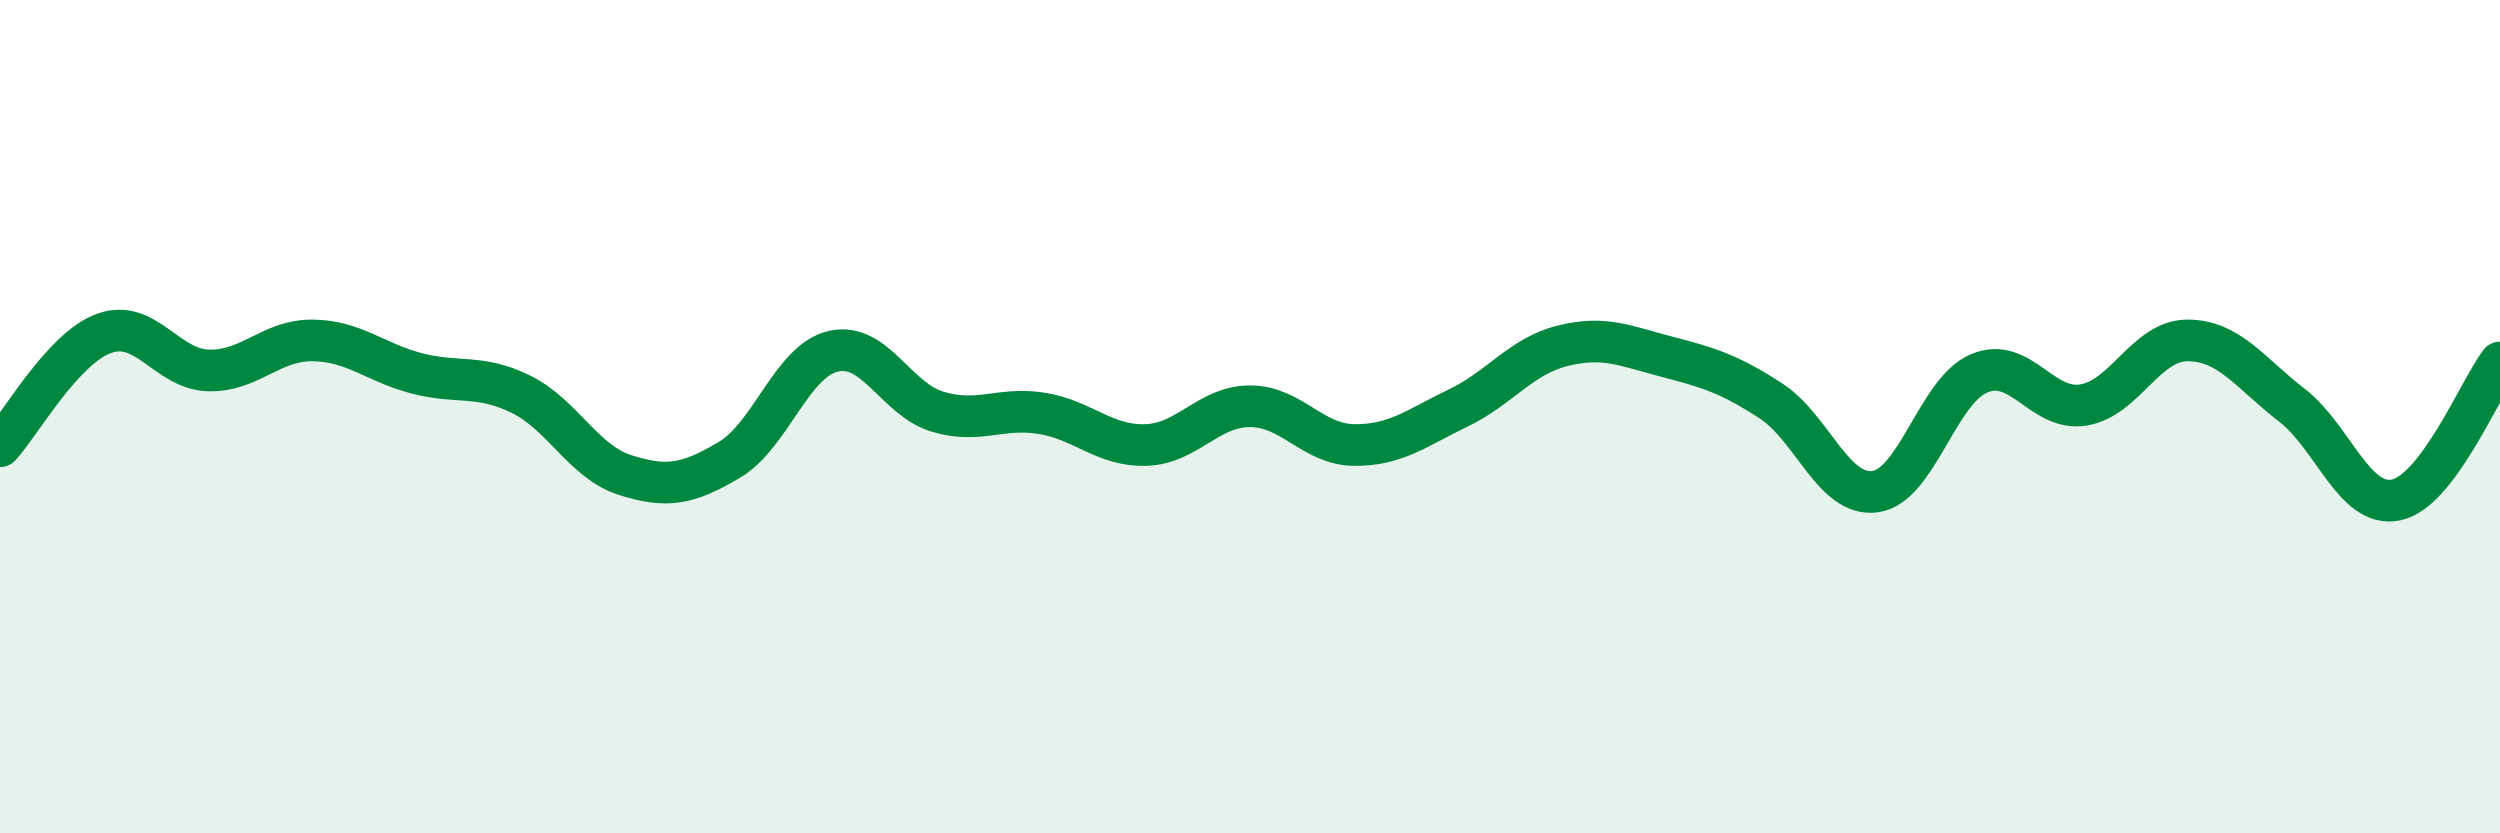 
    <svg width="60" height="20" viewBox="0 0 60 20" xmlns="http://www.w3.org/2000/svg">
      <path
        d="M 0,10.71 C 0.5,10.17 1.5,8.36 2.5,8 C 3.5,7.64 4,8.86 5,8.89 C 6,8.92 6.5,8.16 7.5,8.17 C 8.5,8.18 9,8.7 10,8.96 C 11,9.22 11.5,8.97 12.5,9.46 C 13.5,9.95 14,11.08 15,11.4 C 16,11.72 16.5,11.63 17.5,11.04 C 18.5,10.45 19,8.66 20,8.43 C 21,8.2 21.5,9.58 22.5,9.88 C 23.5,10.18 24,9.76 25,9.92 C 26,10.08 26.5,10.71 27.5,10.68 C 28.5,10.65 29,9.75 30,9.75 C 31,9.75 31.5,10.67 32.5,10.68 C 33.5,10.69 34,10.27 35,9.79 C 36,9.31 36.5,8.55 37.5,8.3 C 38.5,8.05 39,8.3 40,8.56 C 41,8.82 41.5,8.97 42.5,9.62 C 43.5,10.27 44,11.93 45,11.8 C 46,11.67 46.5,9.38 47.5,8.96 C 48.5,8.54 49,9.88 50,9.72 C 51,9.56 51.5,8.17 52.5,8.17 C 53.5,8.17 54,8.95 55,9.72 C 56,10.49 56.5,12.2 57.5,12 C 58.5,11.8 59.5,9.36 60,8.7L60 20L0 20Z"
        fill="#008740"
        opacity="0.1"
        stroke-linecap="round"
        stroke-linejoin="round"
      />
      <path
        d="M 0,10.71 C 0.5,10.17 1.5,8.36 2.5,8 C 3.5,7.64 4,8.86 5,8.89 C 6,8.92 6.5,8.16 7.5,8.17 C 8.5,8.18 9,8.7 10,8.96 C 11,9.22 11.5,8.97 12.5,9.46 C 13.5,9.95 14,11.08 15,11.4 C 16,11.72 16.5,11.63 17.5,11.04 C 18.5,10.45 19,8.66 20,8.43 C 21,8.2 21.5,9.58 22.5,9.88 C 23.5,10.18 24,9.76 25,9.92 C 26,10.08 26.5,10.71 27.5,10.68 C 28.5,10.65 29,9.75 30,9.75 C 31,9.75 31.5,10.67 32.5,10.68 C 33.5,10.69 34,10.27 35,9.79 C 36,9.31 36.5,8.55 37.5,8.3 C 38.5,8.05 39,8.3 40,8.56 C 41,8.82 41.5,8.97 42.5,9.62 C 43.5,10.27 44,11.93 45,11.8 C 46,11.67 46.5,9.38 47.5,8.96 C 48.5,8.54 49,9.88 50,9.72 C 51,9.56 51.5,8.17 52.5,8.17 C 53.5,8.17 54,8.95 55,9.72 C 56,10.49 56.5,12.2 57.5,12 C 58.5,11.8 59.5,9.36 60,8.7"
        stroke="#008740"
        stroke-width="1"
        fill="none"
        stroke-linecap="round"
        stroke-linejoin="round"
      />
    </svg>
  